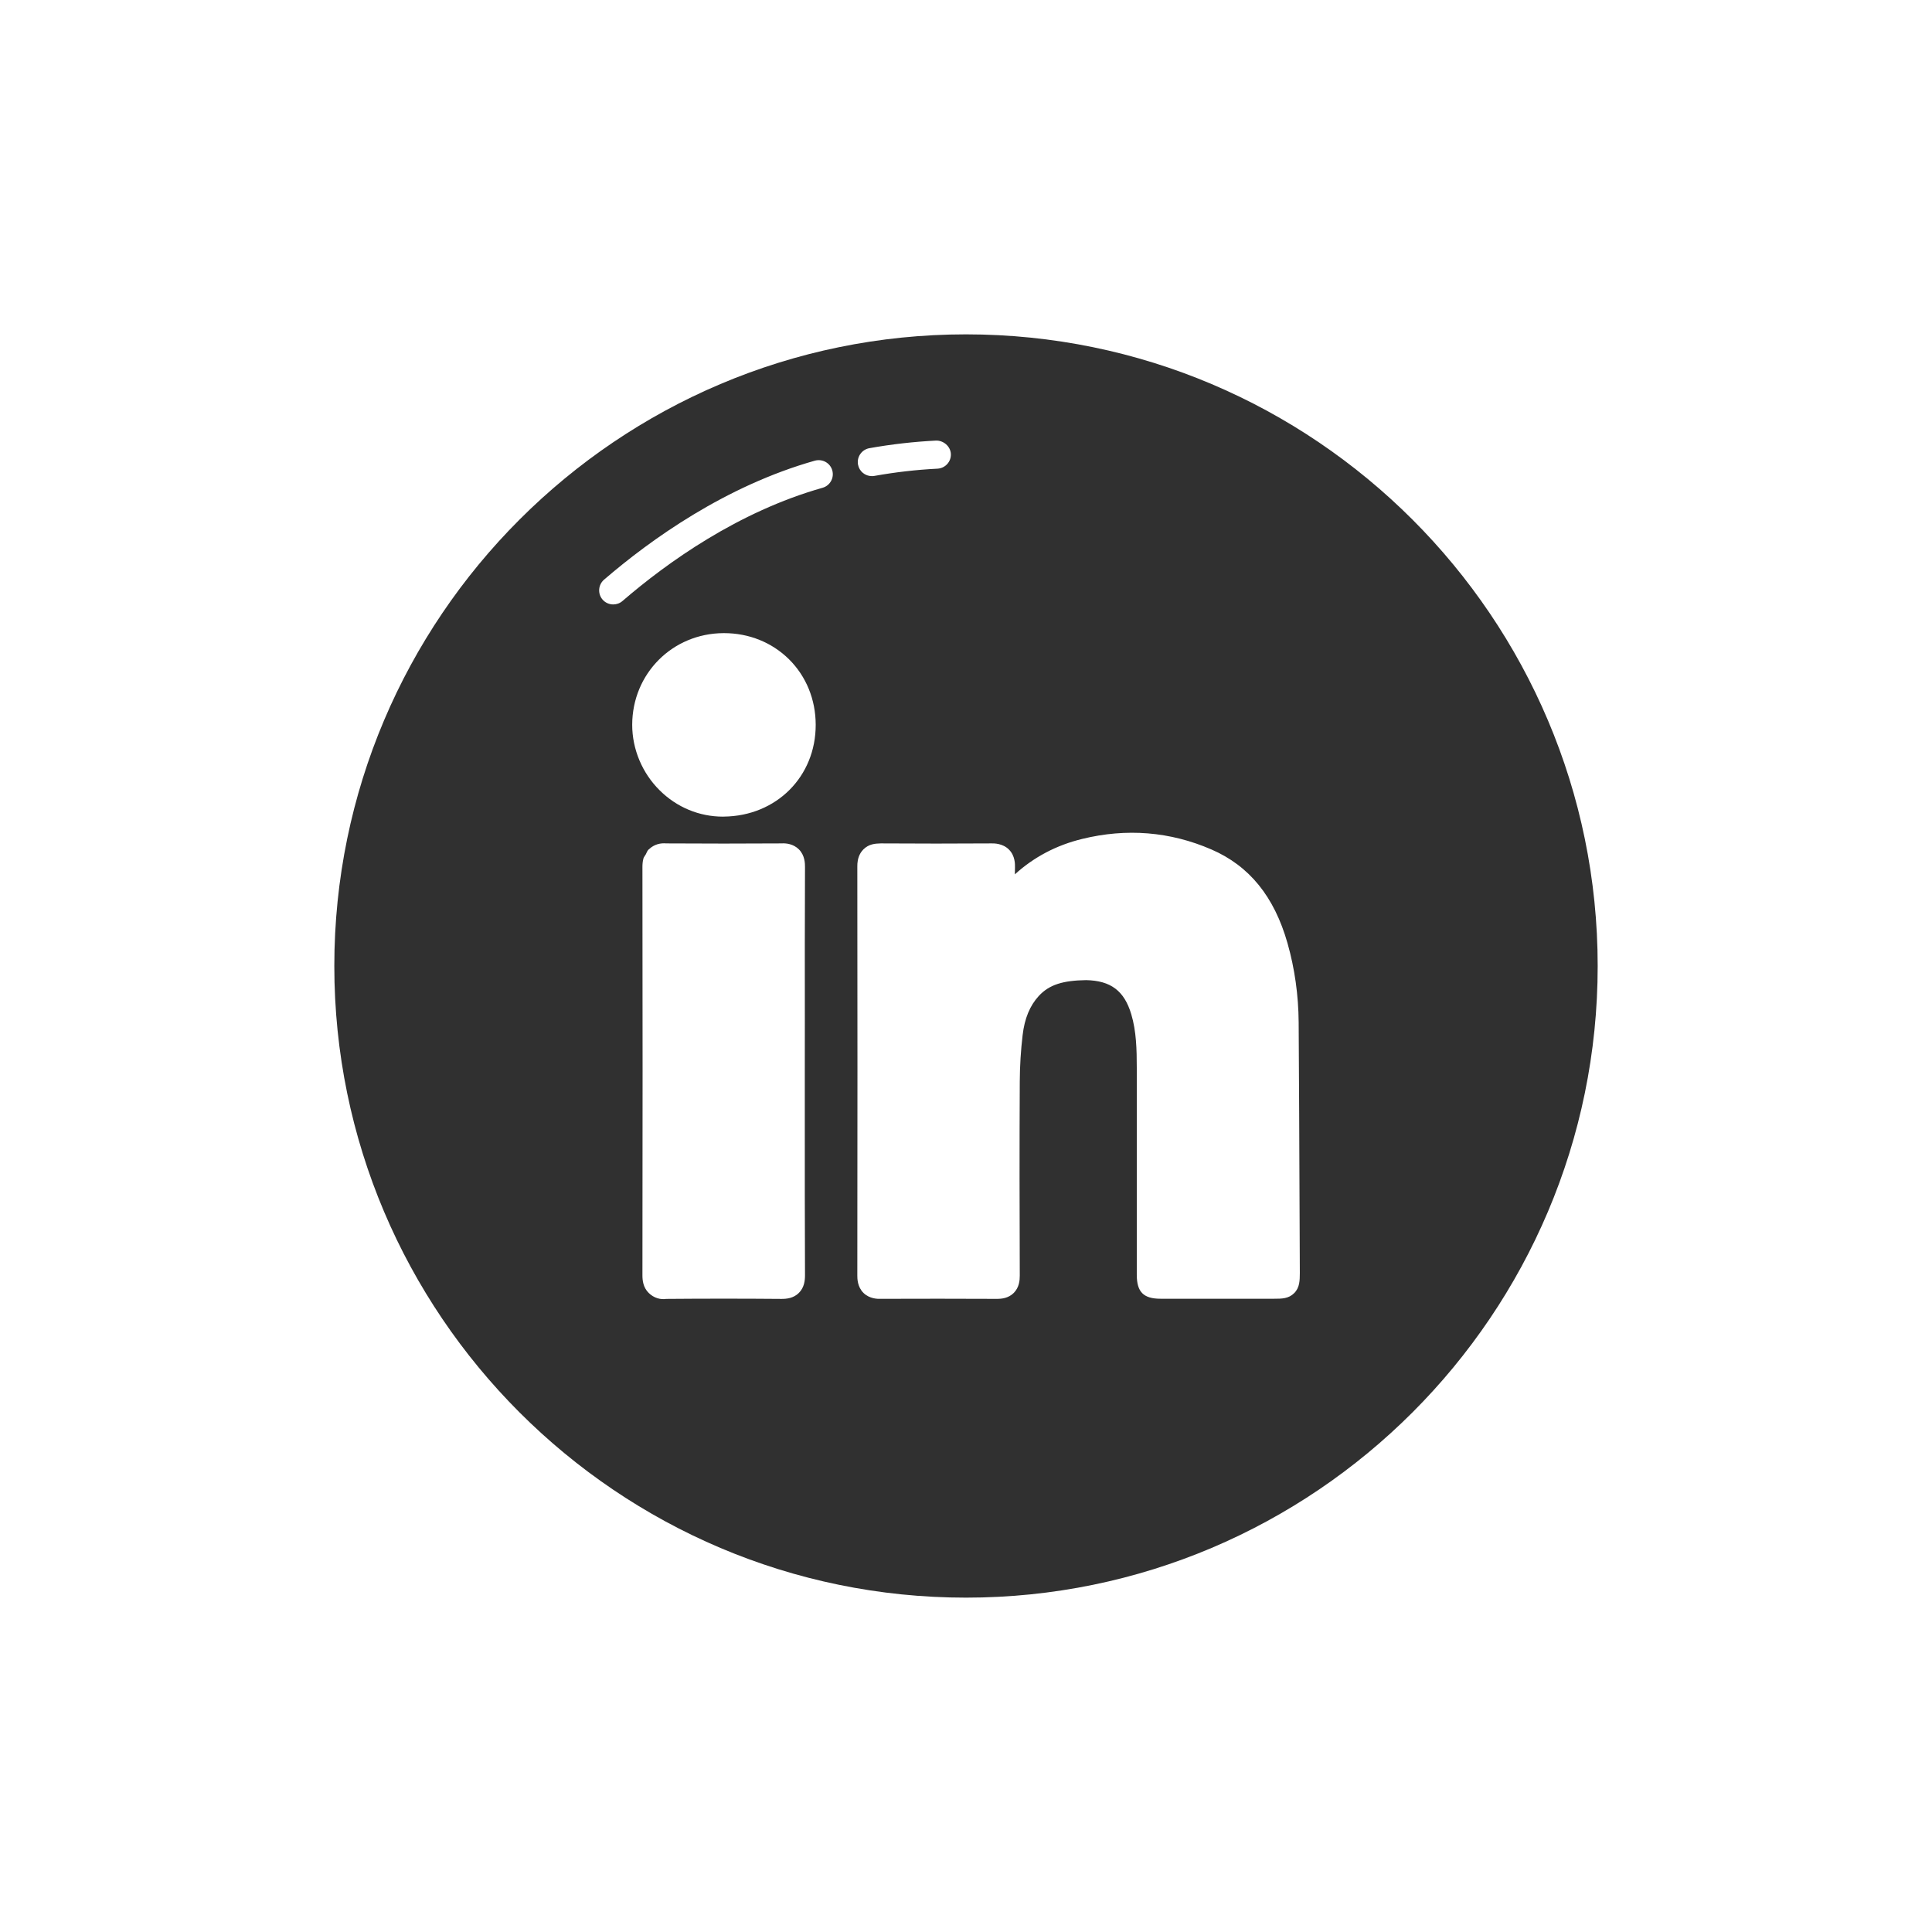 <svg xmlns="http://www.w3.org/2000/svg" xmlns:xlink="http://www.w3.org/1999/xlink" style="enable-background:new 0 0 48 48;" viewBox="0 0 48 48" xml:space="preserve">  <g id="Padding__x26__Artboard"></g>  <g id="Icons">    <g>      <path d="M24,8.307C15.347,8.307,8.306,15.347,8.306,24S15.347,39.693,24,39.693    S39.694,32.653,39.694,24S32.653,8.307,24,8.307z M32.154,32.127    c-0.139,0.14-0.309,0.14-0.505,0.14h-2.813c-0.426,0-0.593-0.167-0.593-0.597l-0-5.137    c-0-0.463-0.011-0.913-0.137-1.335c-0.174-0.582-0.51-0.835-1.123-0.847    c-0.565,0.009-0.911,0.107-1.175,0.394c-0.221,0.24-0.353,0.559-0.401,0.971    c-0.045,0.379-0.069,0.766-0.071,1.152c-0.008,1.608-0.006,3.217,0,4.824    c0,0,0,0.001,0,0.001c0,0.118-0.014,0.293-0.149,0.429    c-0.132,0.132-0.301,0.148-0.418,0.148c-0.002,0-0.005,0-0.007,0    c-0.96-0.005-1.921-0.004-2.882-0.001c-0.069,0.003-0.274,0.003-0.427-0.147    c-0.153-0.151-0.153-0.361-0.153-0.43c0.004-3.388,0.005-6.775,0-10.163    c0-0.017,0-0.042,0.002-0.074c0.007-0.094,0.035-0.238,0.149-0.352    c0.136-0.136,0.293-0.145,0.432-0.149c0.918,0.006,1.835,0.006,2.754,0    c0.06-0.001,0.278-0.002,0.432,0.155c0.154,0.156,0.149,0.366,0.148,0.436    c-0.001,0.06-0.003,0.119-0.003,0.178c0.471-0.428,1.029-0.723,1.668-0.879    c1.104-0.272,2.189-0.185,3.218,0.262c0.941,0.408,1.559,1.17,1.888,2.328    c0.179,0.629,0.272,1.291,0.277,1.969c0.011,1.517,0.016,3.033,0.022,4.549l0.007,1.676    C32.292,31.812,32.293,31.988,32.154,32.127z M23.624,11.277c0.01,0.192-0.139,0.357-0.332,0.367    c-0.522,0.026-1.05,0.087-1.569,0.18c-0.021,0.004-0.042,0.005-0.062,0.005    c-0.167,0-0.314-0.118-0.344-0.288c-0.034-0.19,0.093-0.372,0.283-0.406    c0.548-0.098,1.105-0.161,1.657-0.189C23.436,10.942,23.613,11.083,23.624,11.277z M15.007,14.402    c1.164-1.002,3.018-2.329,5.239-2.957c0.189-0.05,0.38,0.057,0.432,0.242    c0.052,0.186-0.056,0.379-0.242,0.432c-2.098,0.593-3.862,1.857-4.972,2.814    c-0.066,0.057-0.147,0.084-0.229,0.084c-0.098,0-0.196-0.041-0.265-0.121    C14.845,14.75,14.861,14.529,15.007,14.402z M19.995,26.622l-0,1.182    c-0,1.293-0.001,2.586,0.005,3.88c0,0.123-0.015,0.301-0.152,0.438    c-0.133,0.133-0.306,0.149-0.427,0.149c-0.002,0-0.005,0-0.007,0c-0.954-0.008-1.908-0.008-2.862,0    c-0.133,0.021-0.3-0.015-0.437-0.15c-0.138-0.138-0.154-0.314-0.154-0.437    c0.005-3.382,0.005-6.763,0-10.144c0-0.061,0.004-0.136,0.025-0.212    c0.01-0.036,0.042-0.07,0.061-0.106c0.021-0.04,0.031-0.081,0.068-0.117l0.001-0l0-0.001    c0.002-0.002,0.005-0.002,0.007-0.004c0.136-0.13,0.296-0.158,0.43-0.146    c0.001,0,0.001,0,0.001,0c0.952,0.006,1.907,0.006,2.861,0c0.118-0.008,0.297,0.013,0.433,0.148    c0.153,0.152,0.152,0.361,0.152,0.44c-0.006,1.283-0.005,2.567-0.004,3.852L19.995,26.622z     M17.984,20.288c-0.008,0-0.015,0.001-0.023,0.001c-0.588,0-1.146-0.231-1.571-0.653    c-0.434-0.429-0.683-1.022-0.683-1.628c0,0,0,0,0-0.001c0.002-1.27,0.999-2.271,2.269-2.277    c0.004,0,0.009,0,0.013,0c0.619,0,1.192,0.231,1.616,0.652c0.425,0.422,0.66,0.999,0.661,1.623    C20.269,19.294,19.288,20.275,17.984,20.288z" style="fill:#303030;"></path>    </g>  </g></svg>